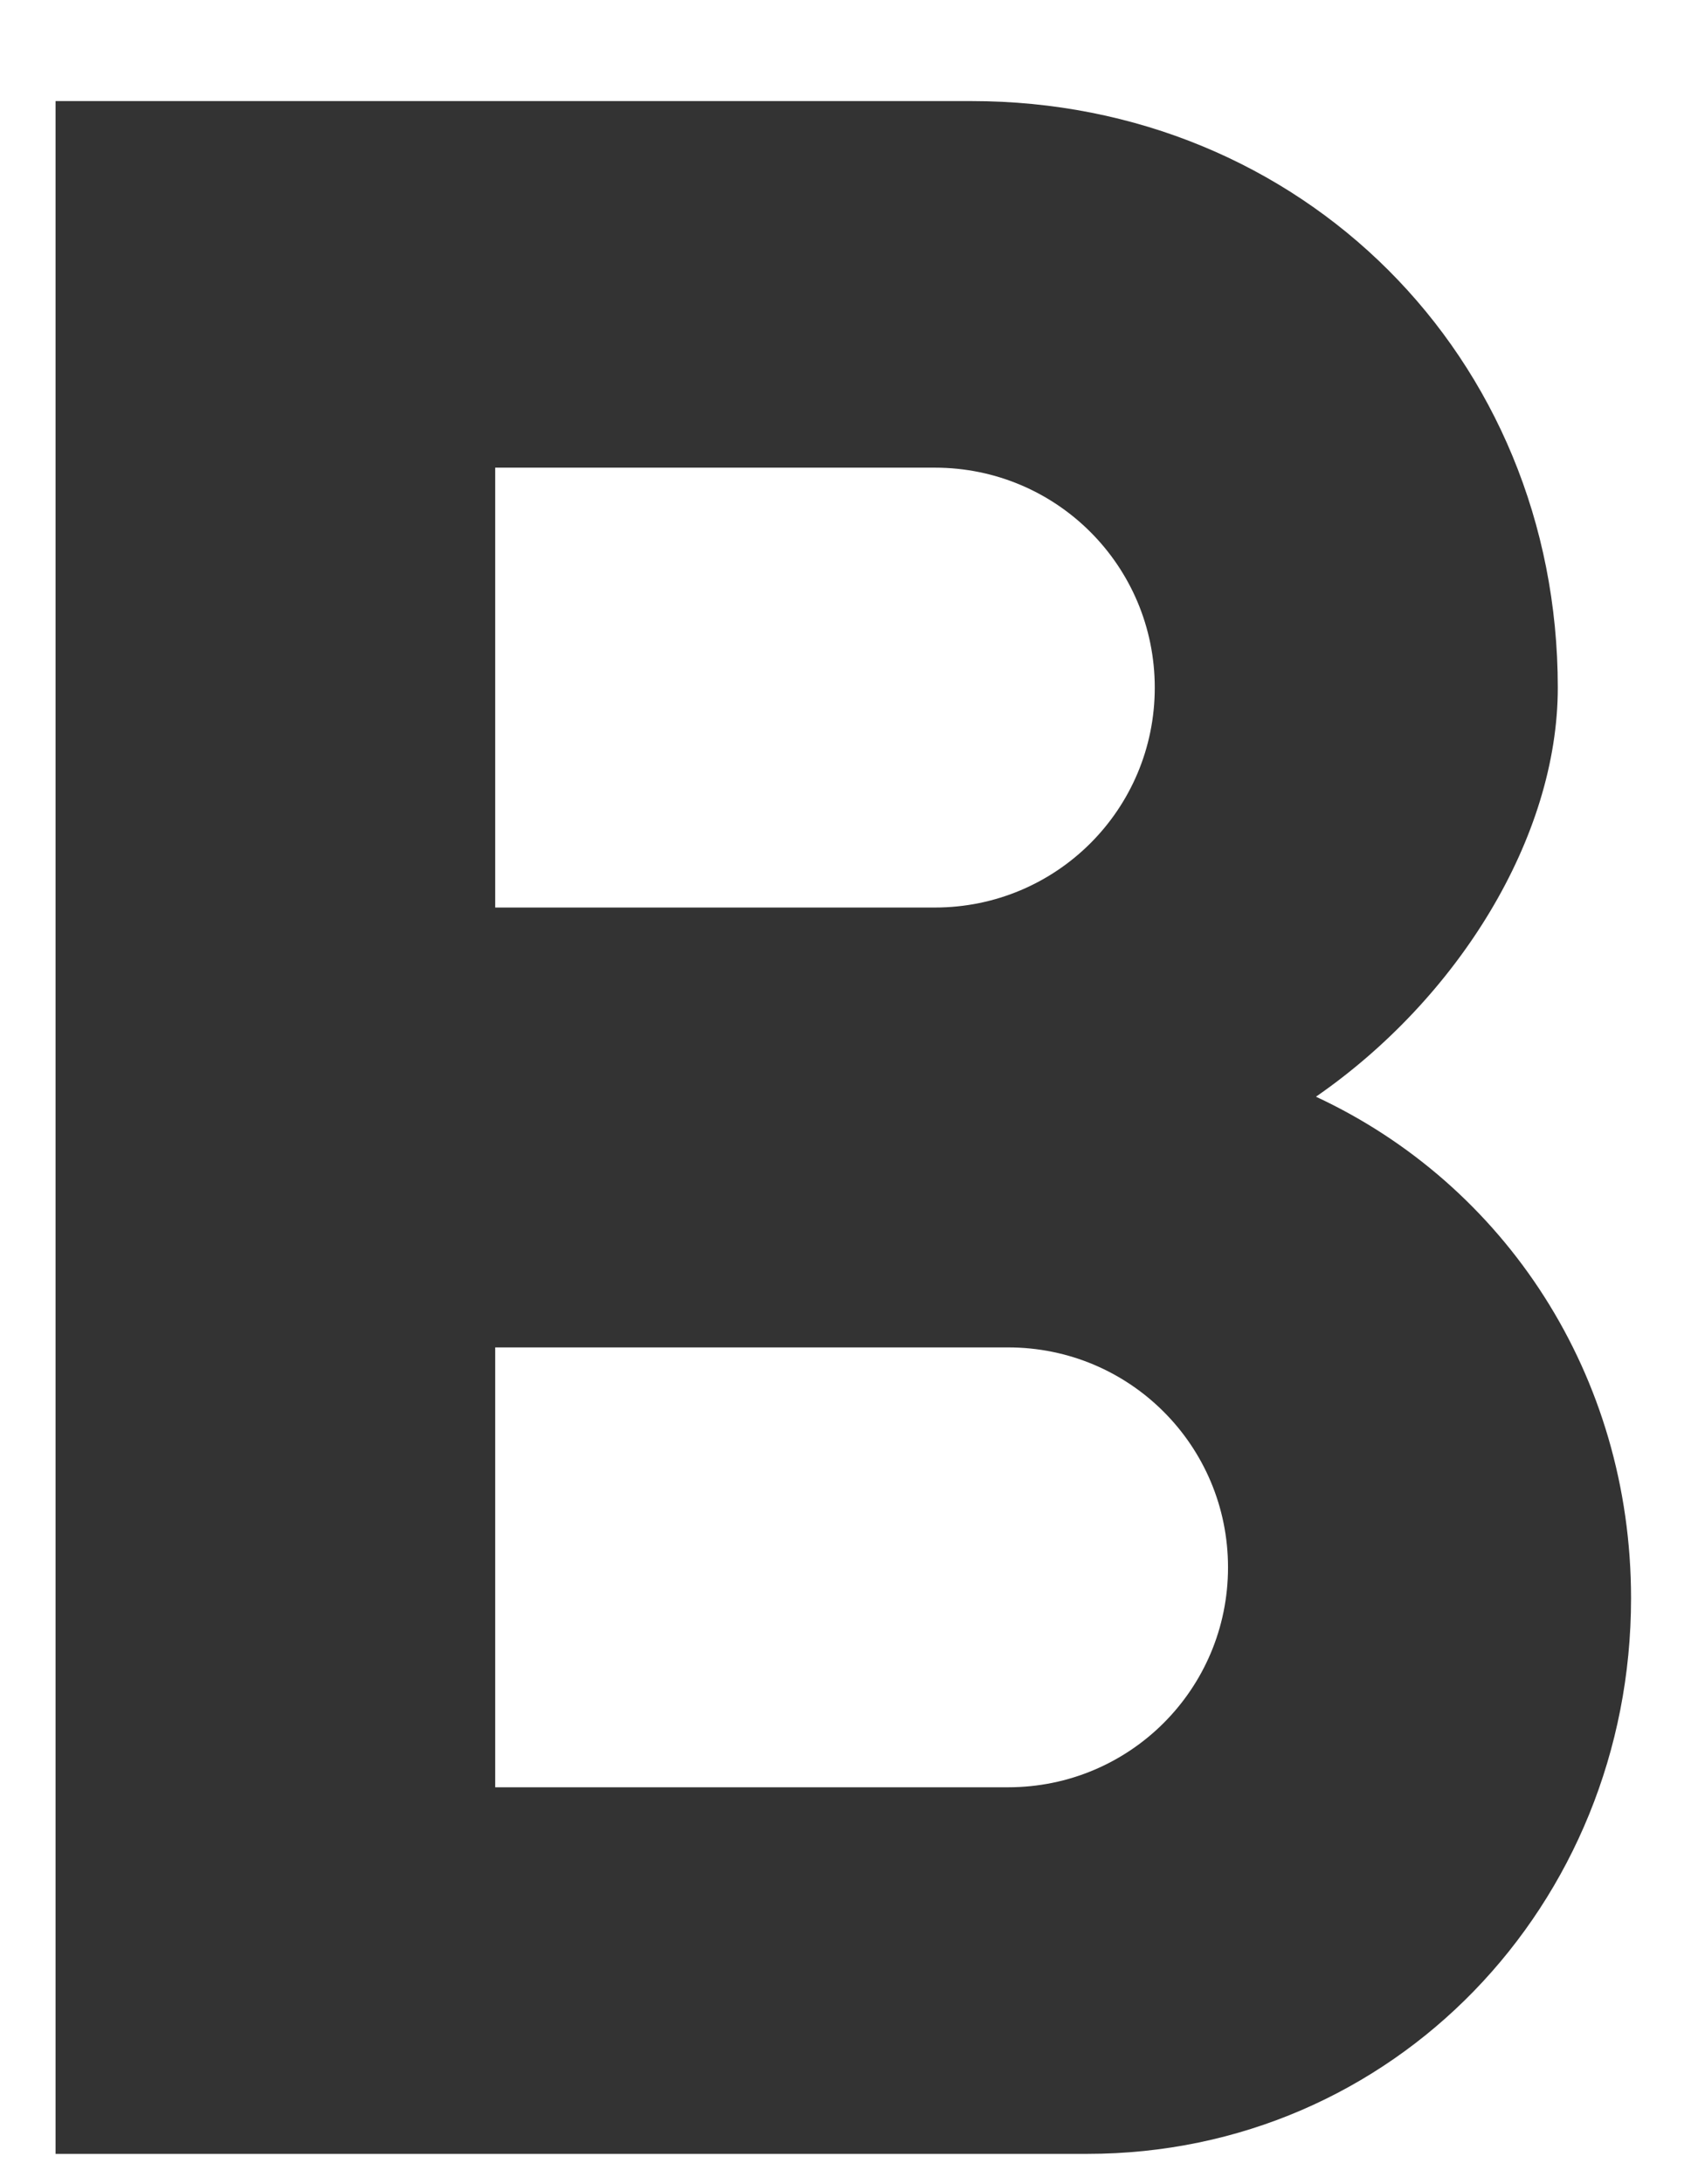 <svg width="14" height="18" viewBox="0 0 14 18" fill="none" xmlns="http://www.w3.org/2000/svg">
<path d="M10.85 9.038C12.022 8.228 12.844 6.899 12.844 5.667C12.844 2.936 10.729 0.833 8.01 0.833H0.458V17.75H8.965C11.49 17.75 13.448 15.696 13.448 13.171C13.448 11.334 12.409 9.763 10.85 9.038ZM4.083 3.854H7.708C8.711 3.854 9.521 4.664 9.521 5.667C9.521 6.67 8.711 7.479 7.708 7.479H4.083V3.854ZM8.312 14.729H4.083V11.104H8.312C9.315 11.104 10.125 11.914 10.125 12.917C10.125 13.92 9.315 14.729 8.312 14.729Z" fill="#333333"/>
</svg>
